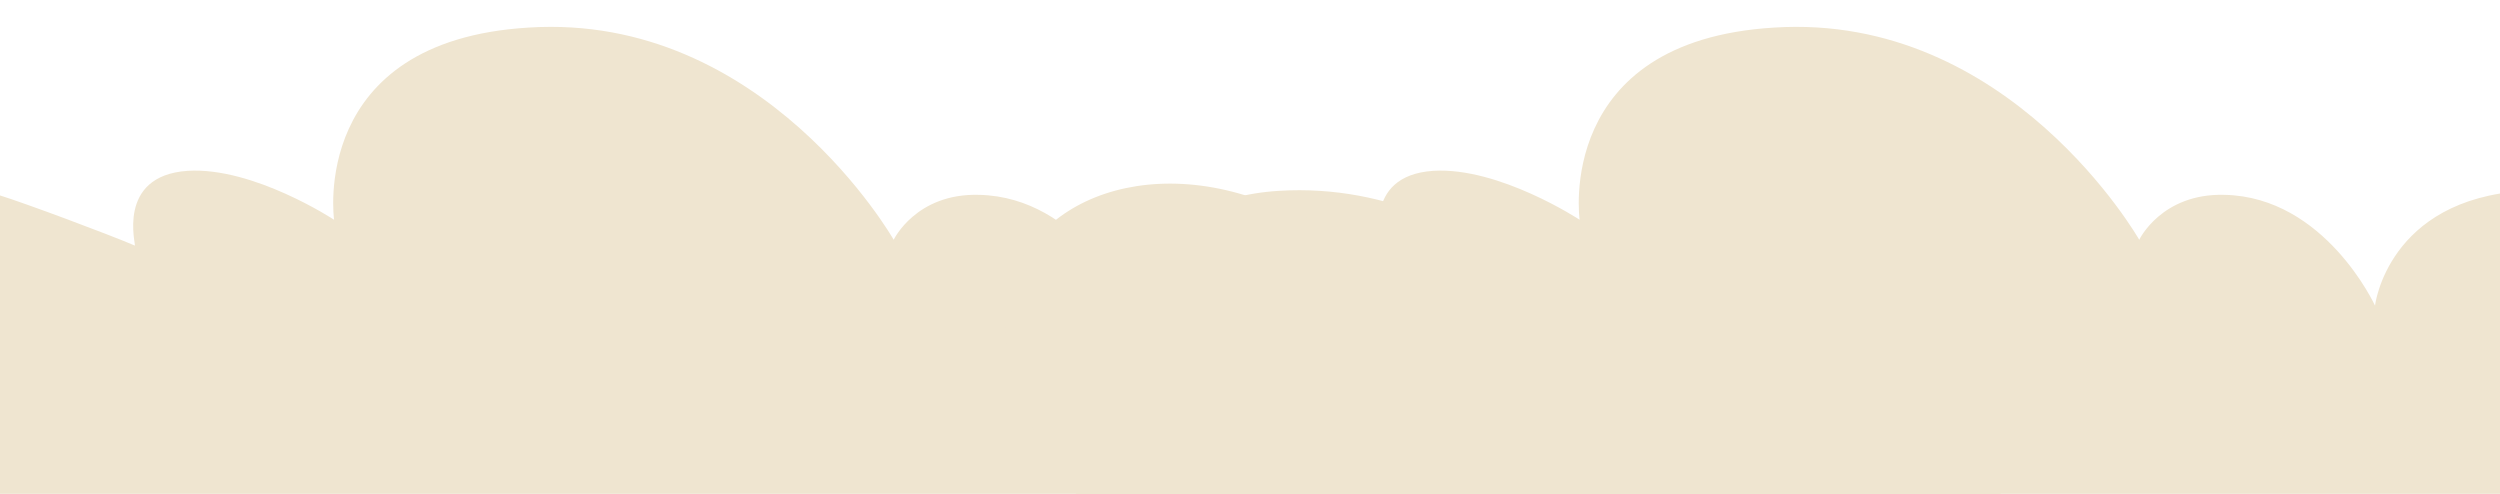 <svg version="1.2" xmlns="http://www.w3.org/2000/svg" viewBox="0 0 562 111" width="562" height="111">
	<title>686b24c817d329bcec6ad8ee_yellow clouds mobile</title>
	<defs>
		<clipPath clipPathUnits="userSpaceOnUse" id="cp1">
			<path d="m0 0h562v111h-562z"/>
		</clipPath>
	</defs>
	<style>
		.s0 { fill: #efe5d0 } 
	</style>
	<g id="Clip-Path" clip-path="url(#cp1)">
		<g>
			<path fill-rule="evenodd" class="s0" d="m451 112c0 0-42.9-38.6-67.6-38.1-14.6 0.3-14.3 15-14.3 15 0 0-31.4-49.1-81.6-46-30.8 1.9-33.6 25.8-33.6 25.8 0 0-11.2-24.4-33.8-24.9-14.2-0.4-19.2 10.1-19.2 10.1 0 0-29.1-51.1-82.1-47.7-49.4 3-43.7 43.2-43.7 43.2 0 0-18.1-11.9-32.9-11-16.3 1.1-11.5 17-11.9 16.8-6.1-2.6-24.6-9.5-30.4-11.3-30.7-9.4-57.5 7.5-53.5 34.2 2.9 19.4 16.4 33.9 16.4 33.9z"/>
			<path fill-rule="evenodd" class="s0" d="m731 112c0 0-42.9-38.6-67.6-38.1-14.6 0.3-14.3 15-14.3 15 0 0-31.4-49.1-81.6-46-30.8 1.9-33.6 25.8-33.6 25.8 0 0-11.2-24.4-33.8-24.9-14.2-0.4-19.2 10.1-19.2 10.1 0 0-29.1-51.1-82.1-47.7-49.4 3-43.7 43.2-43.7 43.2 0 0-18.1-11.9-32.9-11-16.3 1.1-11.5 17-11.9 16.8-6.1-2.6-24.6-9.5-30.4-11.3-30.7-9.4-57.5 7.5-53.5 34.2 2.9 19.4 16.4 33.9 16.4 33.9z"/>
		</g>
	</g>
</svg>